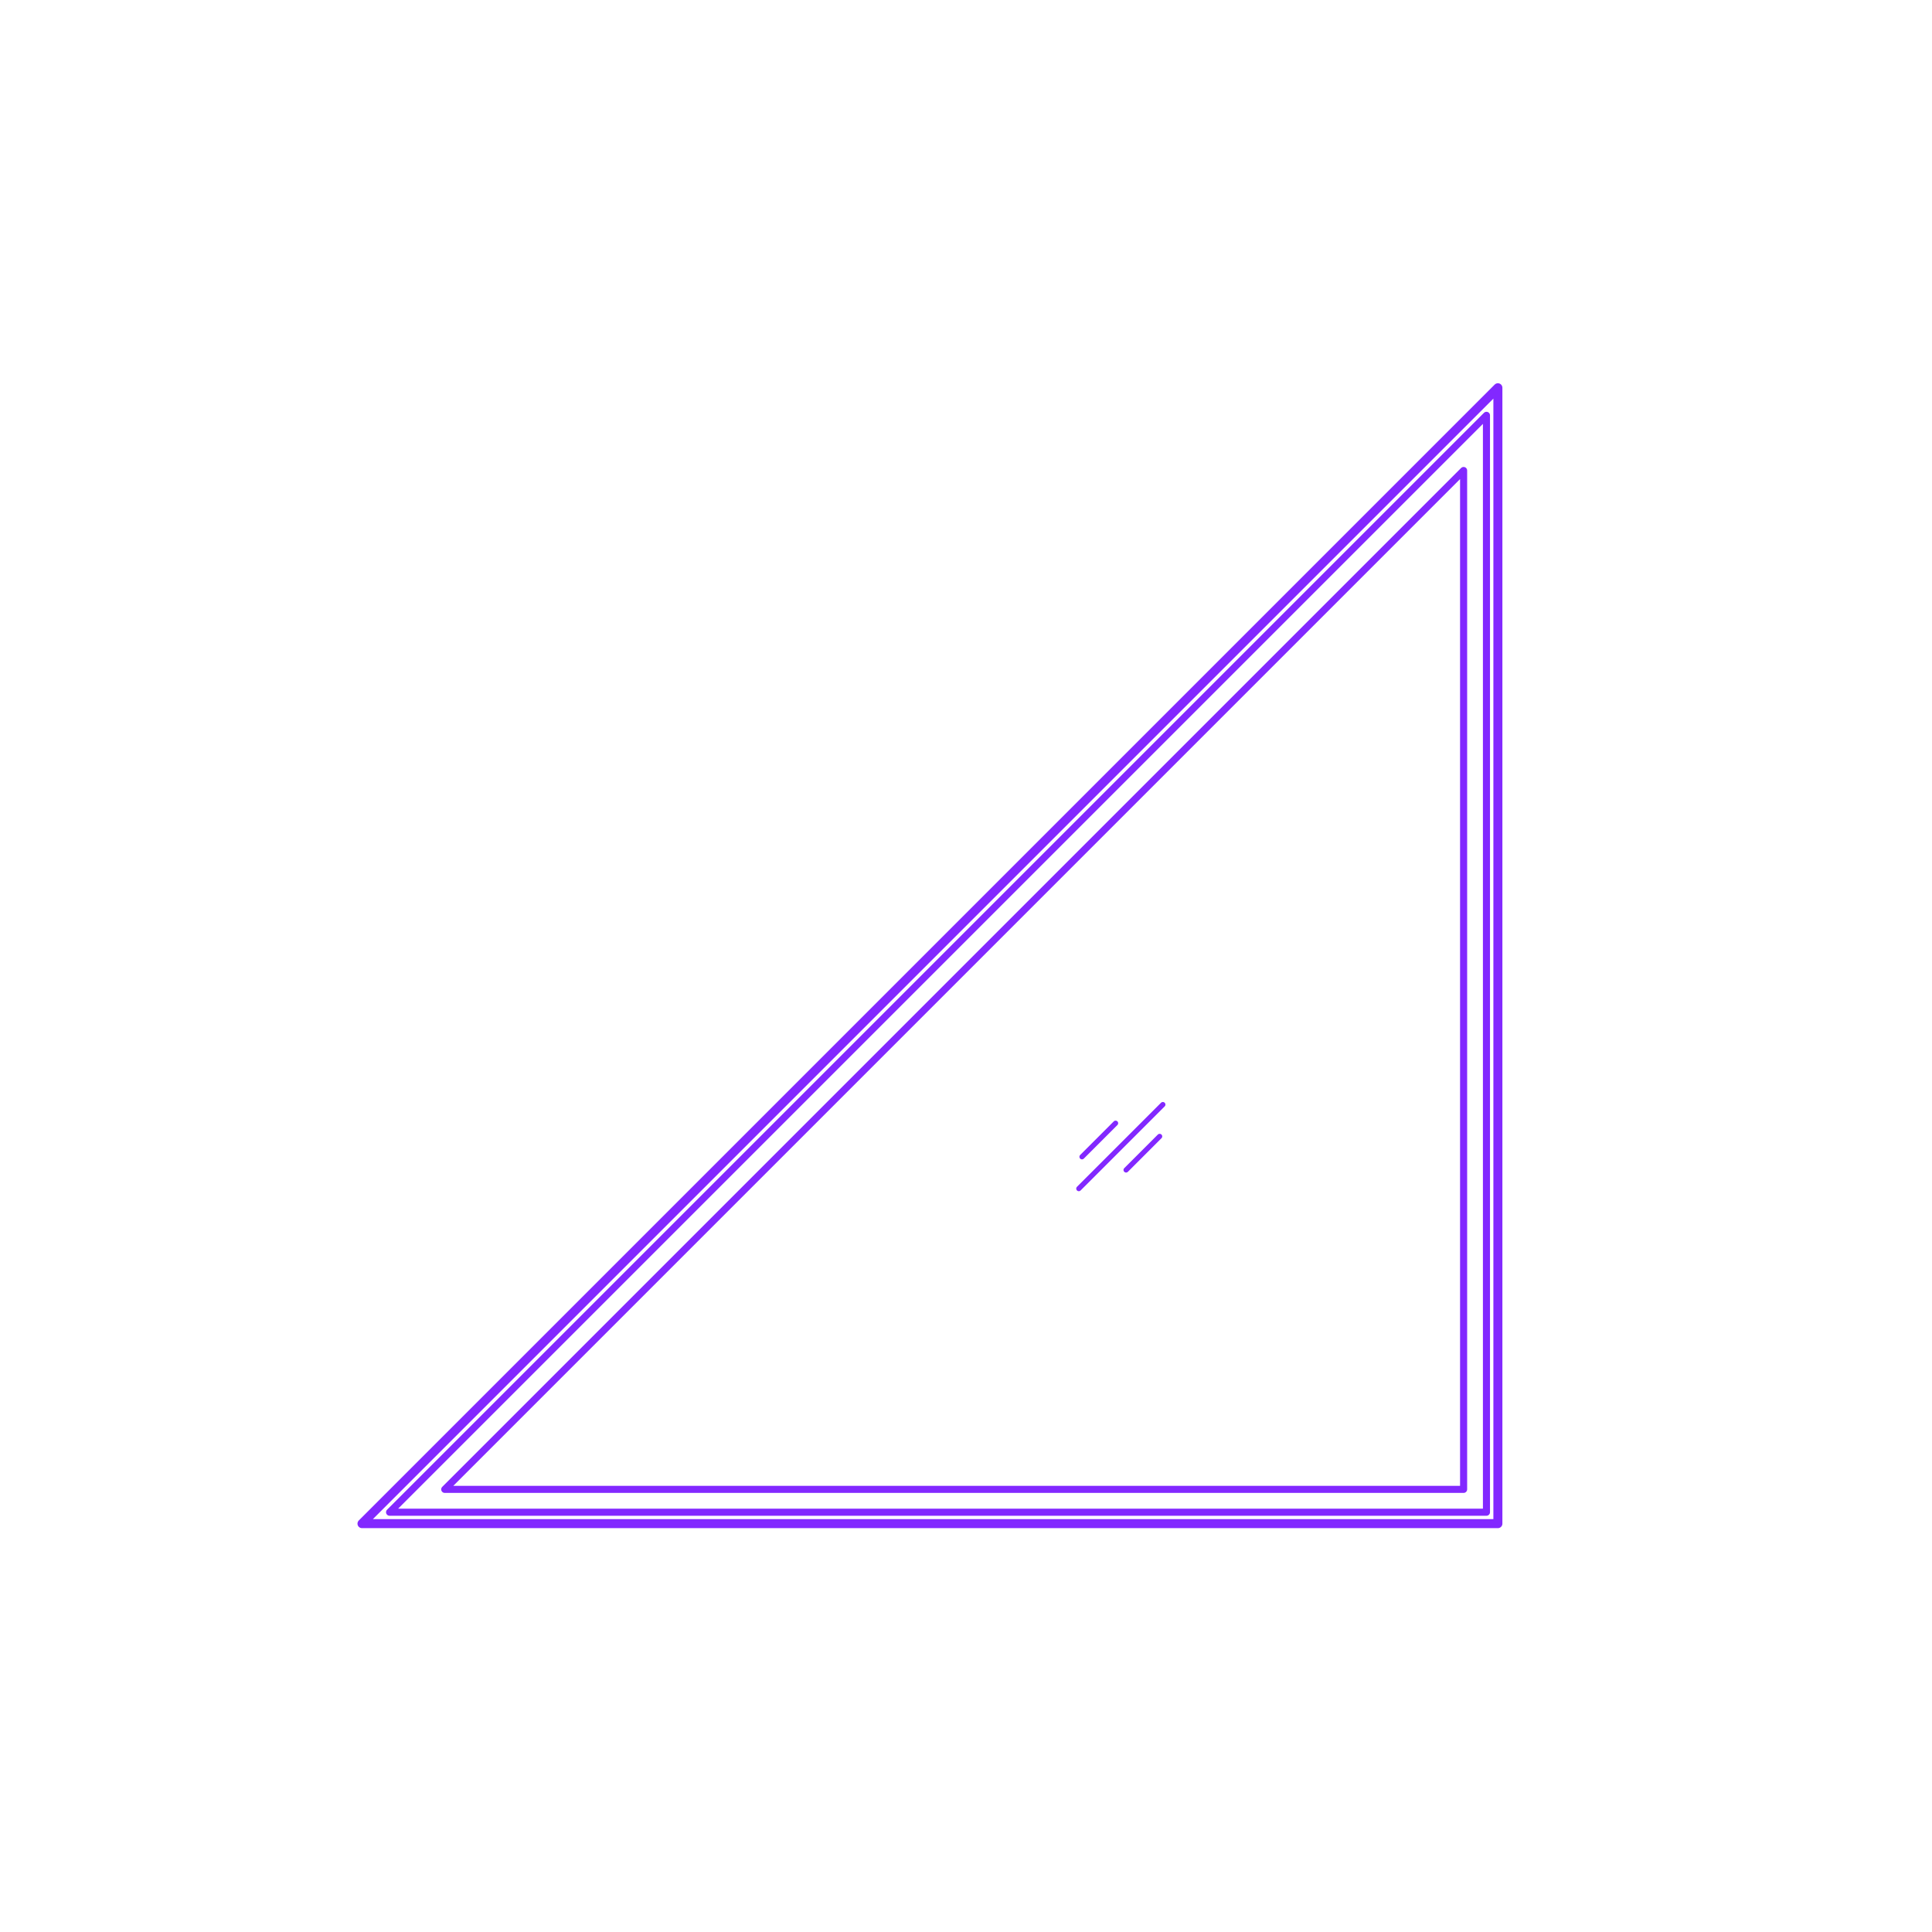 <?xml version="1.0" encoding="utf-8"?>
<!-- Generator: Adobe Illustrator 27.2.0, SVG Export Plug-In . SVG Version: 6.00 Build 0)  -->
<!DOCTYPE svg PUBLIC "-//W3C//DTD SVG 1.1//EN" "http://www.w3.org/Graphics/SVG/1.1/DTD/svg11.dtd">
<svg version="1.1" xmlns:x="http://ns.adobe.com/Extensibility/1.0/" xmlns:i="http://ns.adobe.com/AdobeIllustrator/10.0/" xmlns:graph="http://ns.adobe.com/Graphs/1.0/"
	 xmlns="http://www.w3.org/2000/svg" xmlns:xlink="http://www.w3.org/1999/xlink" xmlns:a="http://ns.adobe.com/AdobeSVGViewerExtensions/3.0/"
	 x="0px" y="0px" width="750px" height="750px" viewBox="0 0 750 750" enable-background="new 0 0 750 750" xml:space="preserve">
<g id="FILL-BACKGROUND">
	<rect fill="#FFFFFF" width="750" height="750"/>
</g>
<g id="N-TEXT">
</g>
<g id="N-DIMENSIONS">
</g>
<g id="_x32_D_x24_AG-DIAGRAM">
</g>
<g id="_x32_D_x24_AG-DETAILS-DIAGRAM">
</g>
<g id="_x32_D_x24_AG-DETAILS">
	<g id="POLYLINE_00000042715957874176130950000001308231965413121703_">
		
			<line fill="none" stroke="#8228FF" stroke-width="2" stroke-linecap="round" stroke-linejoin="round" stroke-miterlimit="10" x1="418.79" y1="461.419" x2="451.419" y2="428.79"/>
	</g>
	<g id="POLYLINE_00000008853495938779232850000011959342599293840532_">
		
			<line fill="none" stroke="#8228FF" stroke-width="2" stroke-linecap="round" stroke-linejoin="round" stroke-miterlimit="10" x1="420.031" y1="449.064" x2="433.067" y2="436.029"/>
	</g>
	<g id="POLYLINE_00000044168893311252829300000015534331130076698518_">
		
			<line fill="none" stroke="#8228FF" stroke-width="2" stroke-linecap="round" stroke-linejoin="round" stroke-miterlimit="10" x1="450.178" y1="441.145" x2="437.142" y2="454.18"/>
	</g>
</g>
<g id="_x32_D_x24_AG-BUILDINGS">
	<g id="POLYLINE_00000070083547415543695640000000561138971963257989_">
		
			<polygon fill="none" stroke="#8228FF" stroke-width="2.75" stroke-linecap="round" stroke-linejoin="round" stroke-miterlimit="10" points="
			151.232,587.041 577.041,161.232 577.041,587.041 		"/>
	</g>
	<g id="POLYLINE_00000128486059519470121880000013894986536914485432_">
		
			<polygon fill="none" stroke="#8228FF" stroke-width="2.75" stroke-linecap="round" stroke-linejoin="round" stroke-miterlimit="10" points="
			140.524,591.476 581.476,150.524 581.476,591.476 		"/>
	</g>
	<g id="POLYLINE_00000036250614168175128560000003056424205601462694_">
		
			<polygon fill="none" stroke="#8228FF" stroke-width="2.75" stroke-linecap="round" stroke-linejoin="round" stroke-miterlimit="10" points="
			172.649,578.17 568.17,182.649 568.17,578.17 		"/>
	</g>
</g>
<g id="_x32_D_x24_AG-OUTLINE">
	<g id="POLYLINE_00000137843475848682058530000014994914615051856025_">
		
			<polygon fill="none" stroke="#8228FF" stroke-width="3.5" stroke-linecap="round" stroke-linejoin="round" stroke-miterlimit="10" points="
			140.524,591.476 581.476,150.524 581.476,591.476 		"/>
	</g>
</g>
</svg>
